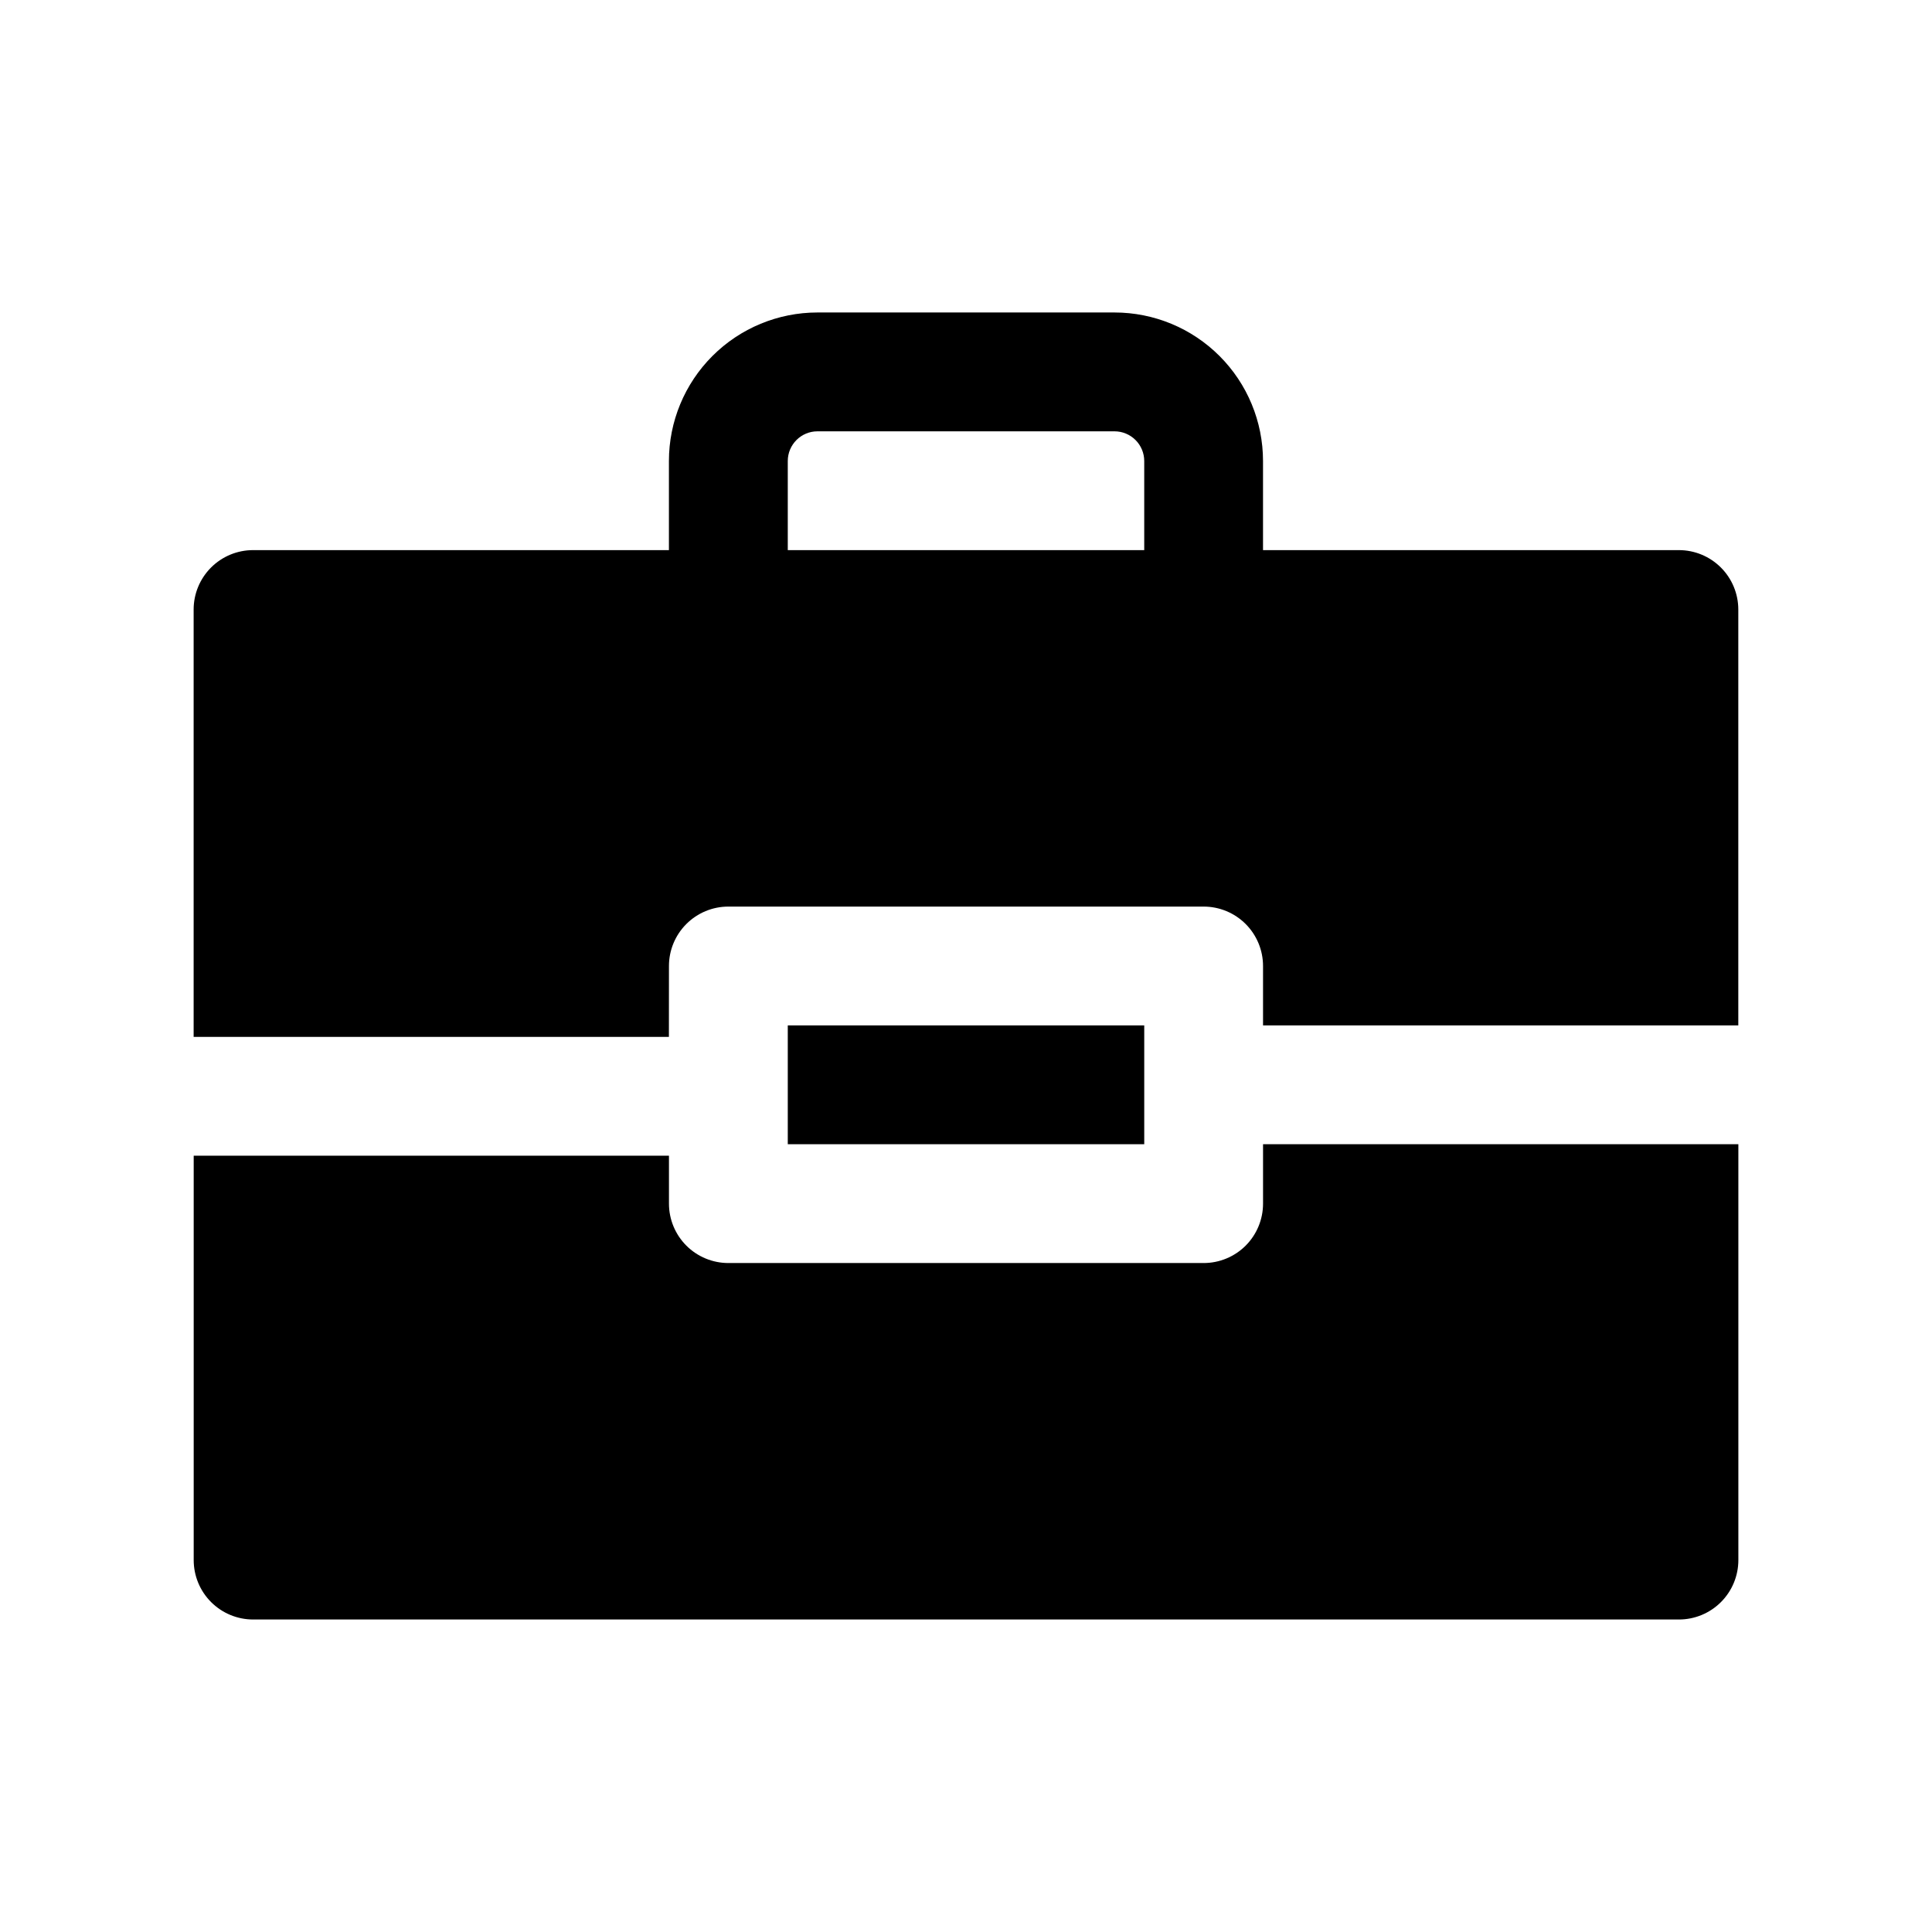 <?xml version="1.0" encoding="UTF-8"?>
<!-- The Best Svg Icon site in the world: iconSvg.co, Visit us! https://iconsvg.co -->
<svg fill="#000000" width="800px" height="800px" version="1.1" viewBox="144 144 512 512" xmlns="http://www.w3.org/2000/svg">
 <g>
  <path d="m352.77 415.74h94.465v31.488h-94.465z"/>
  <path d="m321.28 400c0-4.176 1.66-8.18 4.613-11.133 2.953-2.953 6.957-4.613 11.133-4.613h125.95c4.172 0 8.18 1.66 11.133 4.613 2.949 2.953 4.609 6.957 4.609 11.133v15.742h125.95v-110.21c0-4.176-1.66-8.18-4.613-11.133s-6.957-4.613-11.133-4.613h-110.21v-23.613c0-10.441-4.148-20.453-11.527-27.832-7.383-7.383-17.395-11.531-27.832-11.531h-78.723c-10.438 0-20.449 4.148-27.832 11.531-7.379 7.379-11.527 17.391-11.527 27.832v23.613h-110.21c-4.176 0-8.18 1.66-11.133 4.613s-4.613 6.957-4.613 11.133v113.25h125.95zm31.488-133.82c0-4.348 3.523-7.875 7.871-7.875h78.723c2.086 0 4.09 0.832 5.566 2.309 1.477 1.477 2.305 3.477 2.305 5.566v23.613h-94.465z"/>
  <path d="m478.72 447.23v15.746c0 4.172-1.66 8.18-4.609 11.133-2.953 2.949-6.961 4.609-11.133 4.609h-125.95c-4.176 0-8.18-1.66-11.133-4.609-2.953-2.953-4.613-6.961-4.613-11.133v-12.707h-125.95v107.17c0 4.176 1.66 8.18 4.613 11.133 2.953 2.953 6.957 4.613 11.133 4.613h377.86c4.176 0 8.18-1.66 11.133-4.613 2.953-2.953 4.613-6.957 4.613-11.133v-110.21z"/>
 </g>
</svg>